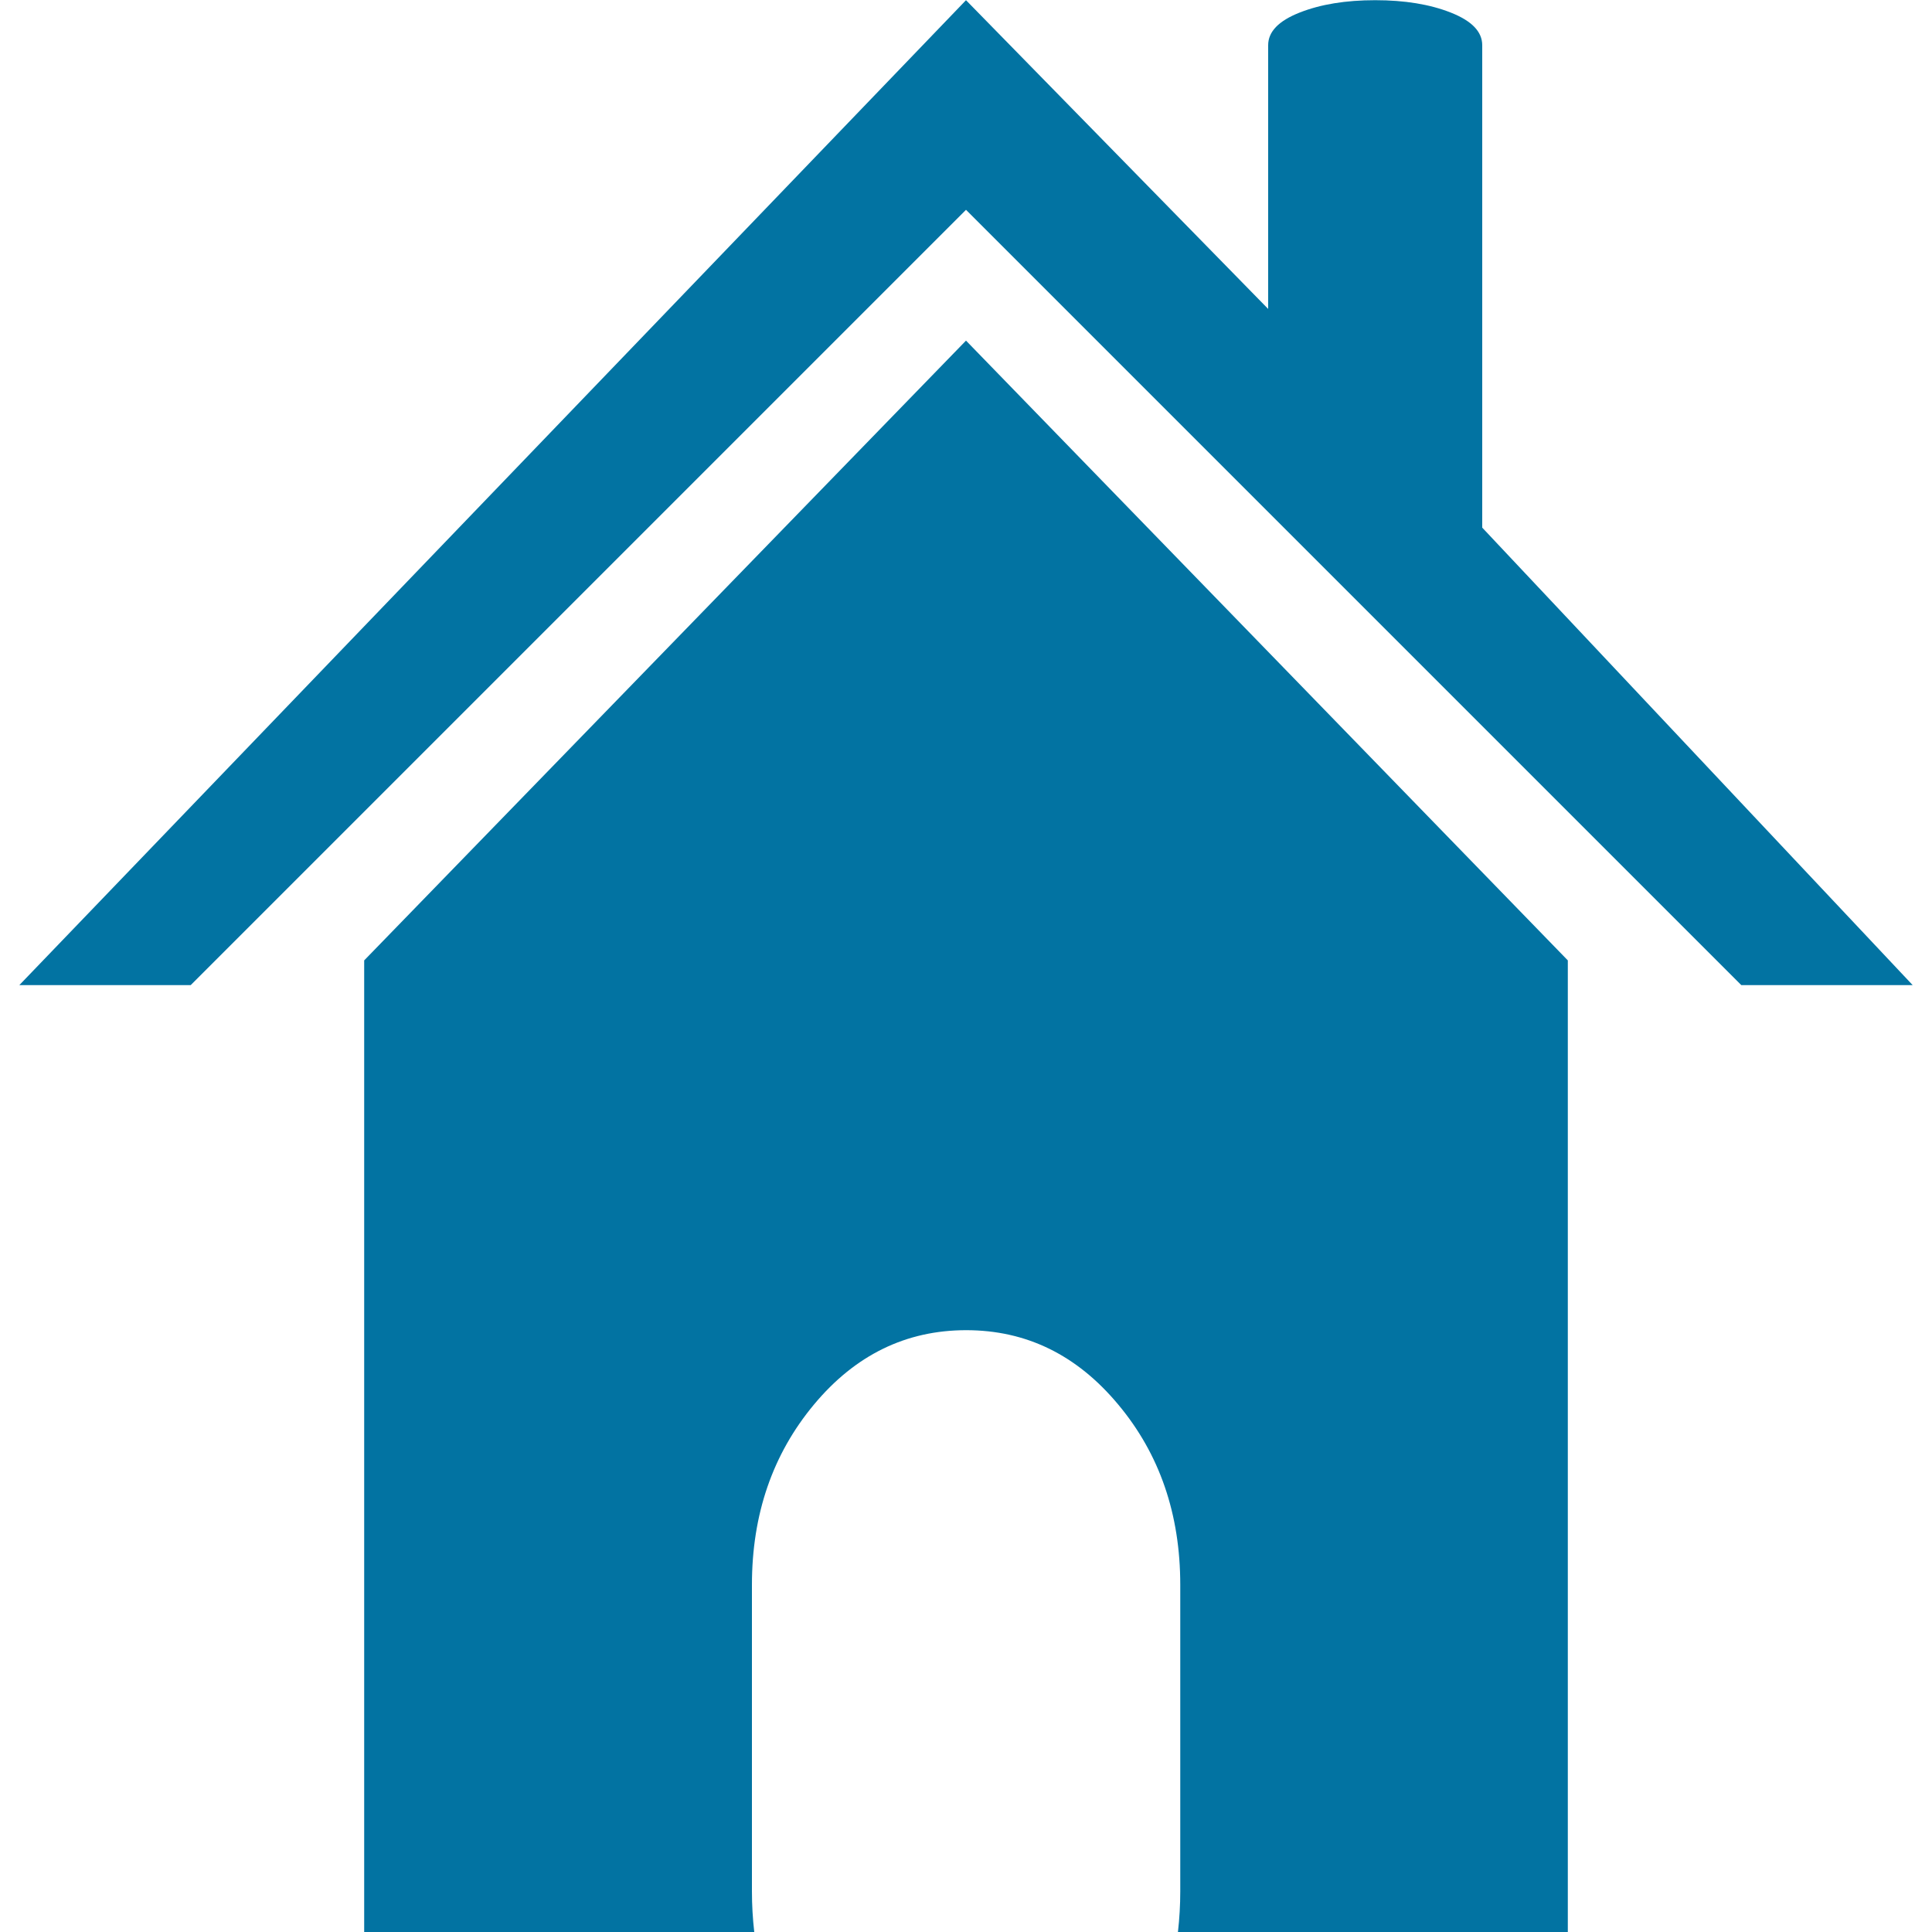 <svg xmlns="http://www.w3.org/2000/svg" viewBox="0 0 1000 1000" style="fill:#0273a2">
<title>Website Home SVG icon</title>
<g><g><path d="M500,176.3l311.5,320.8v123.7v379.2H609.7c0.8-7,1.2-14,1.2-21V820.3c0-36.6-10.7-67.7-32.1-93.3c-21.4-25.7-47.6-38.5-78.7-38.5c-31.1,0-57.4,12.8-78.8,38.5c-21.4,25.7-32.1,56.8-32.1,93.3v158.7c0,7,0.4,14,1.2,21H188.5V644.1v-147L500,176.3z M767.2,273.1v-73.5V23.4c0-7-5.4-12.6-16.3-16.9c-10.9-4.3-23.9-6.4-39.1-6.4c-15.2,0-28.2,2.1-39.1,6.4c-10.9,4.3-16.3,9.9-16.3,16.9v136.5L500,0.1L10,509.9h88.7L500,108.6l401.3,401.3H990L767.2,273.1z"/></g></g>
</svg>